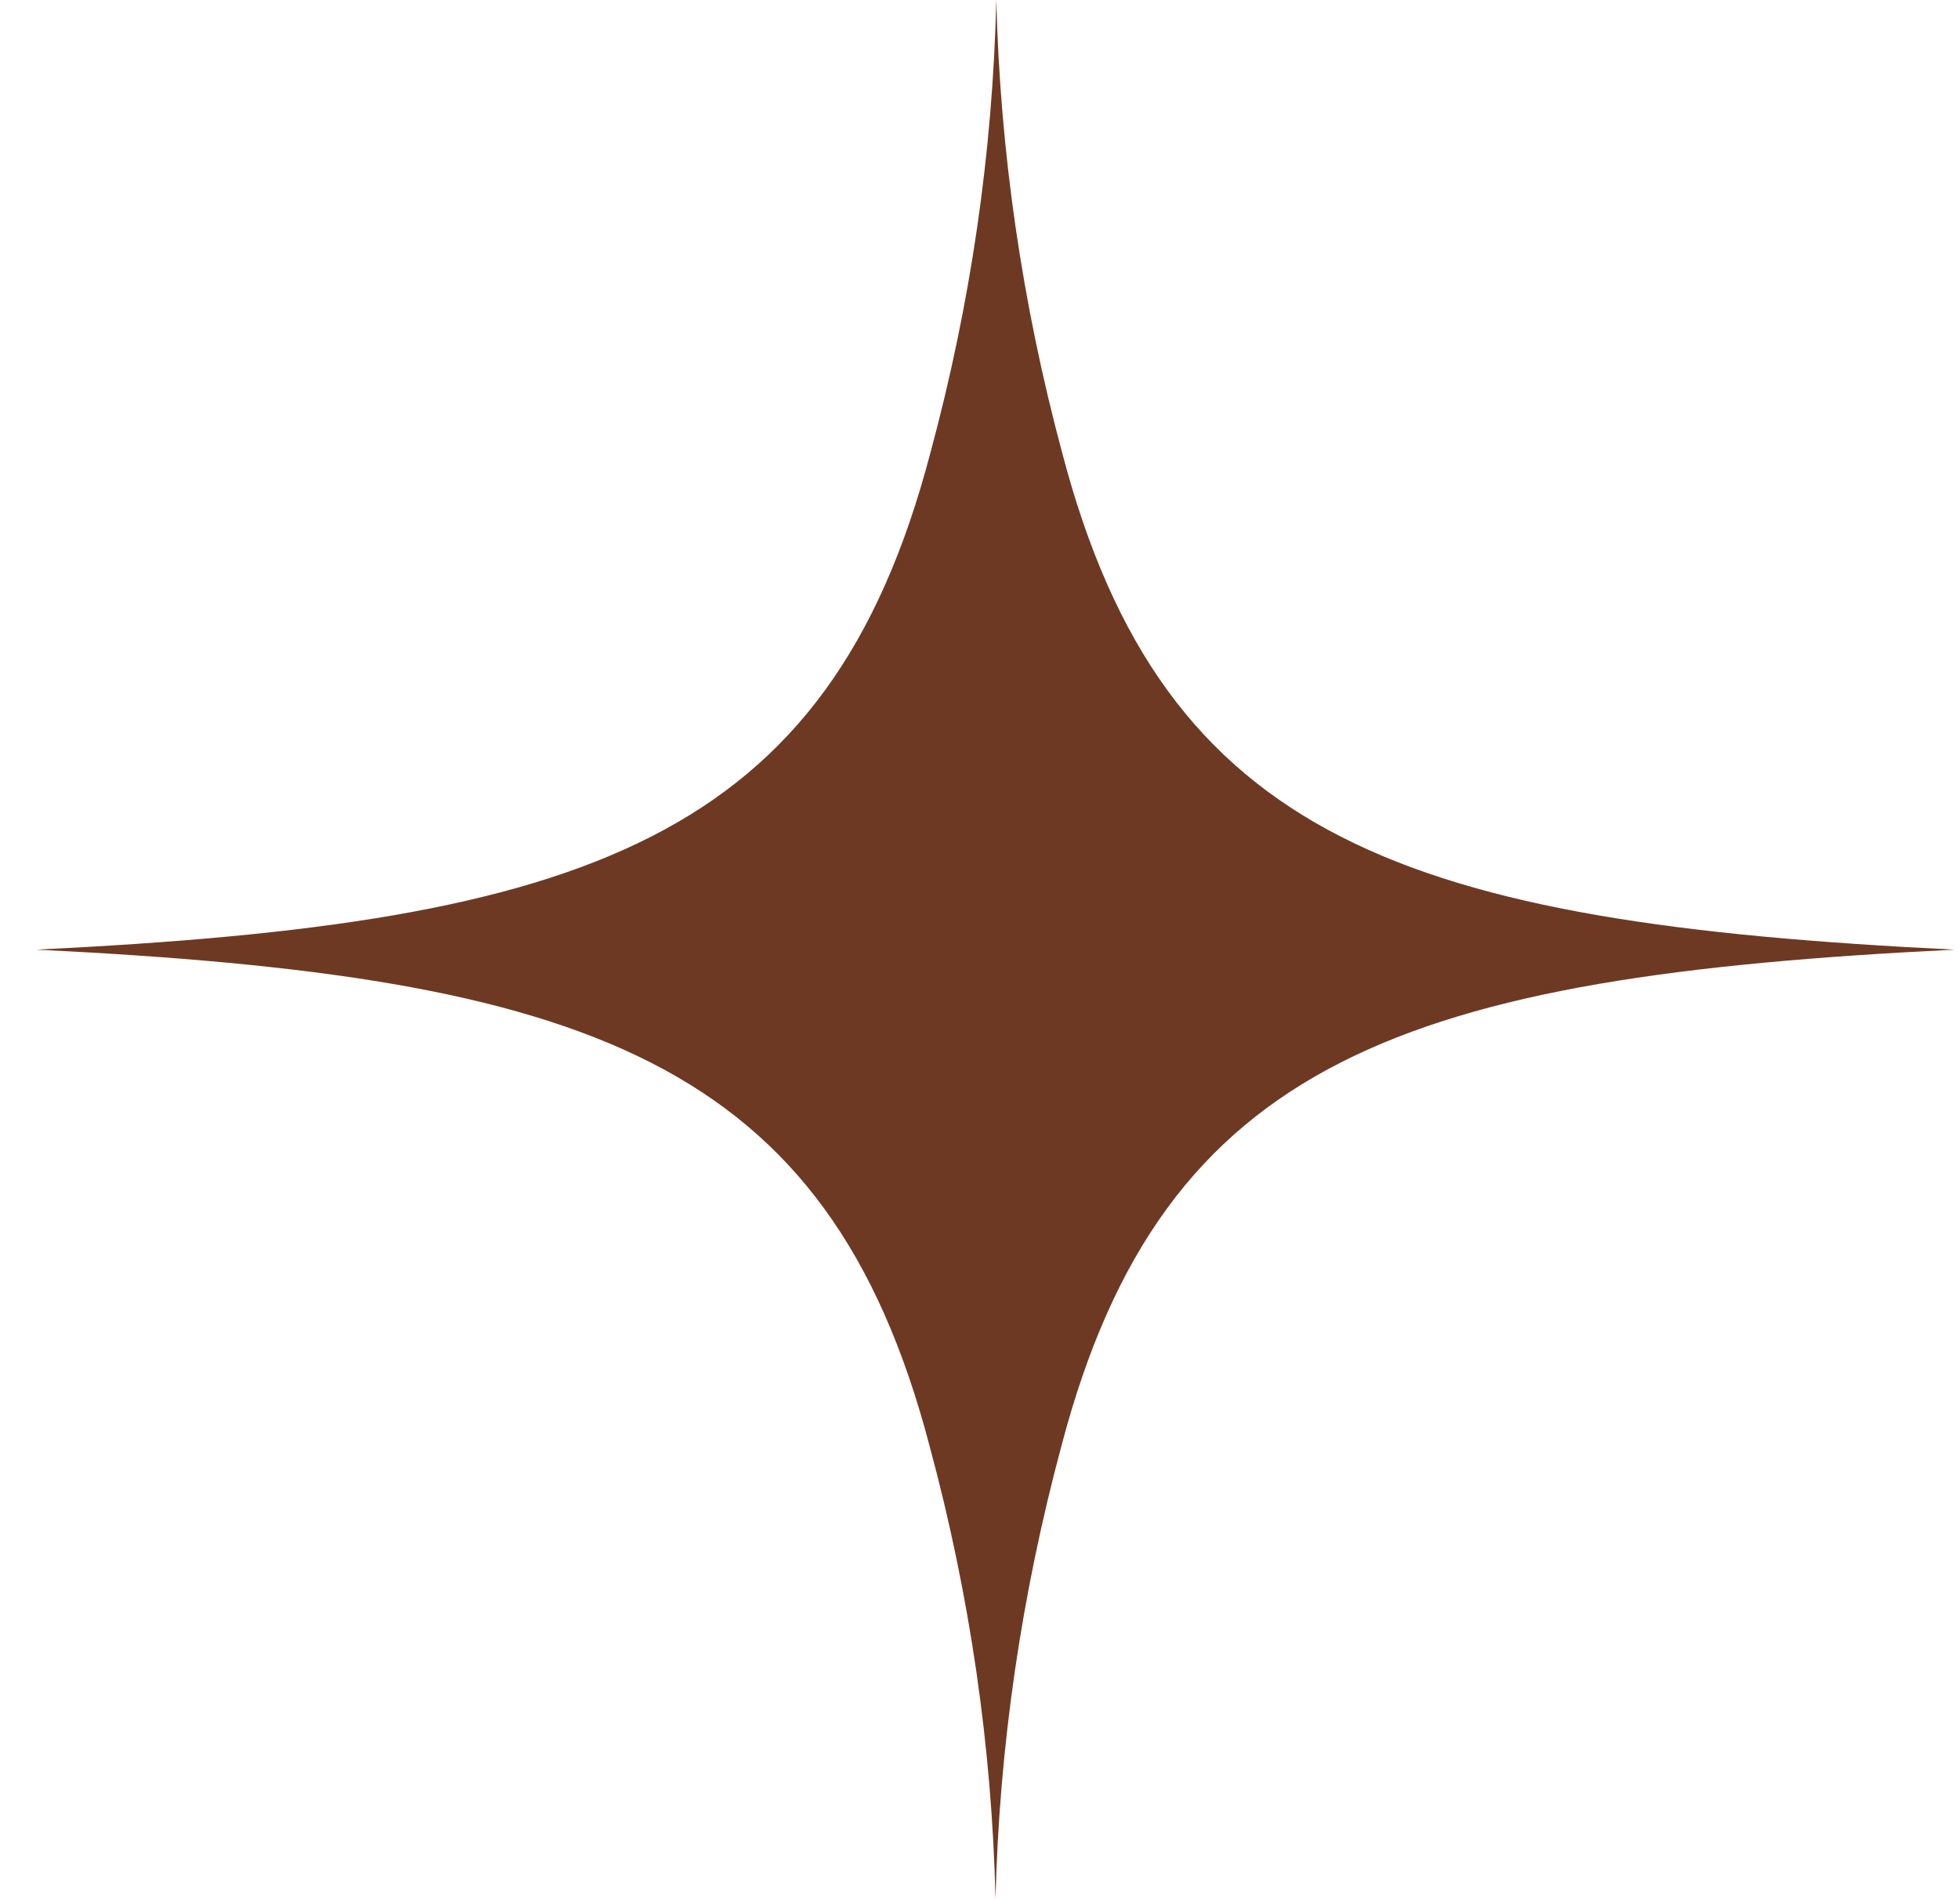 <?xml version="1.0" encoding="UTF-8"?> <svg xmlns="http://www.w3.org/2000/svg" width="32" height="31" viewBox="0 0 32 31" fill="none"><path d="M17.342 7.393C19.004 13.728 22.966 15.068 31.912 15.503C22.966 15.942 18.991 17.277 17.329 23.607C16.675 26.04 16.314 28.515 16.253 31C16.195 28.515 15.834 26.04 15.177 23.607C13.515 17.272 9.547 15.942 0.594 15.503C9.547 15.068 13.528 13.728 15.19 7.393C15.848 4.96 16.208 2.485 16.266 0C16.328 2.485 16.688 4.96 17.342 7.393Z" fill="#6E3922"></path></svg> 